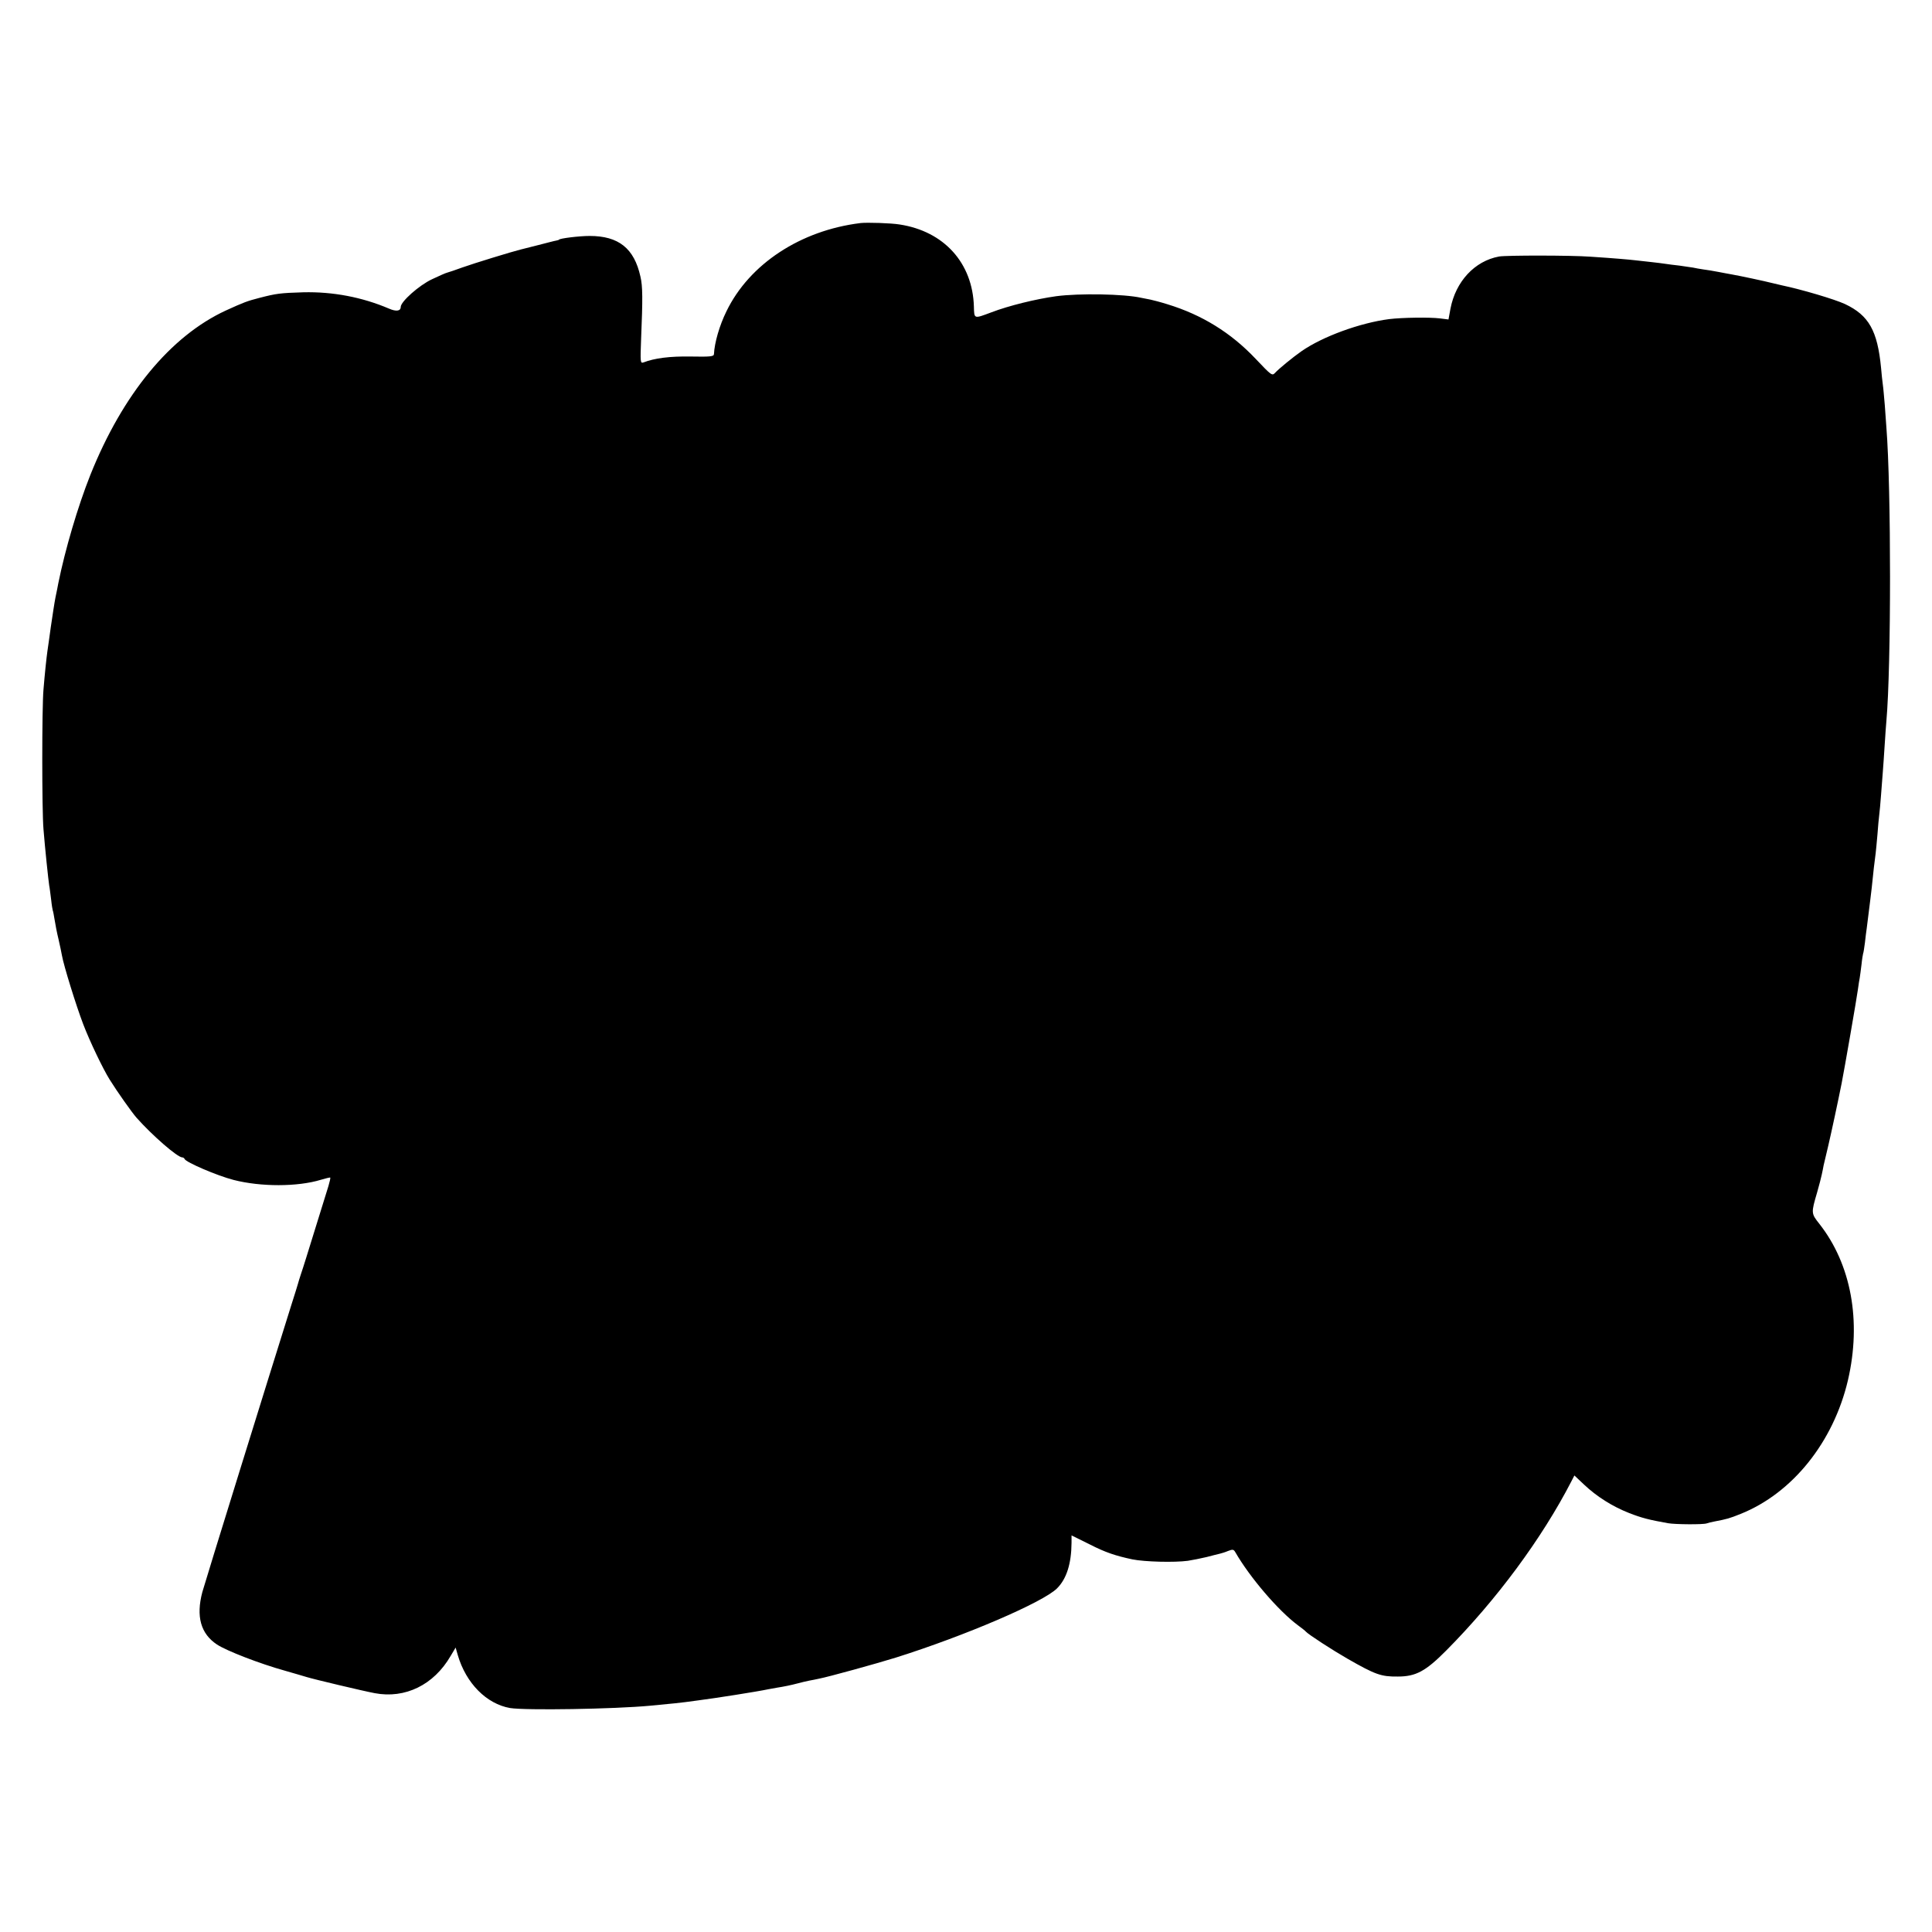 <?xml version="1.0" standalone="no"?>
<!DOCTYPE svg PUBLIC "-//W3C//DTD SVG 20010904//EN"
 "http://www.w3.org/TR/2001/REC-SVG-20010904/DTD/svg10.dtd">
<svg version="1.0" xmlns="http://www.w3.org/2000/svg"
 width="1080pt" height="1080pt" viewBox="0 0 1080 1080"
 preserveAspectRatio="xMidYMid meet">
<g transform="translate(0,1080) scale(0.1,-0.1)"
fill="#000000" stroke="none">
<path d="M4810 9553 c-335 -41 -621 -229 -749 -493 -39 -79 -67 -176 -70 -240
-1 -13 -21 -15 -129 -13 -117 2 -203 -9 -265 -33 -18 -6 -18 1 -13 137 9 215
9 289 -4 343 -35 158 -122 227 -284 227 -59 0 -171 -14 -171 -21 0 -1 -7 -3
-16 -5 -8 -1 -53 -13 -100 -25 -46 -12 -91 -23 -99 -25 -42 -10 -264 -78 -325
-100 -38 -14 -77 -27 -85 -29 -9 -2 -47 -19 -85 -37 -71 -33 -175 -125 -175
-155 0 -23 -25 -27 -66 -9 -150 64 -314 95 -479 91 -130 -4 -151 -7 -244 -31
-70 -18 -88 -25 -189 -71 -309 -143 -576 -467 -757 -919 -70 -176 -141 -417
-179 -605 -2 -14 -10 -50 -16 -80 -6 -30 -17 -104 -26 -165 -8 -60 -17 -121
-19 -135 -5 -34 -15 -129 -22 -215 -9 -102 -9 -675 0 -780 9 -112 27 -282 32
-315 3 -14 7 -50 11 -80 3 -30 8 -57 9 -60 2 -3 6 -26 10 -50 4 -25 13 -74 22
-110 8 -36 17 -76 19 -90 10 -58 80 -283 119 -385 37 -97 111 -251 148 -310
43 -69 123 -182 150 -213 88 -99 229 -222 256 -222 5 0 11 -4 13 -9 7 -18 181
-93 274 -117 152 -39 357 -39 488 1 27 8 51 14 52 12 2 -2 -3 -23 -10 -47 -8
-25 -42 -135 -76 -245 -34 -110 -68 -220 -77 -245 -8 -25 -16 -49 -17 -55 -1
-5 -19 -62 -39 -125 -115 -366 -481 -1545 -496 -1600 -36 -136 -9 -233 82
-293 53 -35 238 -107 382 -147 44 -13 98 -28 120 -35 38 -12 316 -78 380 -90
170 -32 330 46 424 208 l28 47 12 -42 c46 -158 161 -273 292 -296 87 -14 582
-6 784 13 128 12 173 17 195 20 14 2 48 6 75 10 87 11 330 49 390 62 17 3 39
7 50 9 33 5 78 14 115 24 19 5 47 12 63 15 15 3 39 7 55 11 53 10 324 85 430
118 387 122 823 309 901 387 53 53 80 137 81 255 l0 41 103 -51 c86 -44 143
-63 237 -83 70 -14 235 -18 310 -8 25 4 72 13 105 21 33 9 67 17 75 19 8 2 29
8 45 15 26 10 31 9 40 -6 81 -141 241 -328 350 -409 22 -16 42 -32 45 -36 14
-16 150 -104 232 -151 157 -90 189 -101 282 -100 101 0 156 30 271 146 280
282 534 625 699 945 l17 33 54 -51 c71 -67 158 -122 252 -159 69 -27 111 -38
218 -57 41 -7 196 -8 215 -1 8 3 29 8 45 11 68 13 83 17 145 42 290 116 519
402 600 747 77 331 18 649 -160 875 -46 58 -46 60 -12 176 11 39 23 84 26 100
4 17 8 39 10 50 3 11 14 61 26 110 18 77 55 249 75 350 14 70 86 484 91 525 3
25 8 53 10 64 2 10 6 44 10 75 3 31 8 58 9 61 2 3 6 30 10 60 3 30 8 66 10 80
2 14 6 50 10 80 4 30 8 66 10 80 4 27 11 94 20 180 4 30 8 66 10 80 2 14 6 61
10 105 3 44 8 94 10 110 2 17 7 66 10 110 3 44 8 103 10 130 2 28 7 93 10 145
3 52 8 115 10 140 27 306 27 1295 0 1640 -2 25 -6 81 -9 125 -4 44 -8 96 -11
115 -3 19 -7 62 -10 95 -20 206 -68 292 -201 355 -58 27 -240 81 -354 105 -8
2 -33 8 -55 13 -39 10 -174 39 -225 48 -14 2 -47 9 -75 14 -27 5 -66 12 -85
14 -19 3 -44 7 -56 10 -12 2 -45 7 -75 11 -30 3 -65 8 -79 10 -14 2 -50 7 -80
10 -30 3 -71 8 -90 10 -35 4 -113 11 -250 20 -108 8 -469 8 -510 1 -137 -25
-243 -140 -272 -292 l-11 -60 -48 6 c-56 7 -210 5 -284 -4 -162 -21 -371 -97
-489 -179 -49 -34 -129 -100 -148 -121 -17 -18 -20 -16 -109 78 -138 146 -300
246 -493 305 -38 12 -81 23 -95 26 -14 3 -37 7 -51 10 -97 22 -348 26 -476 9
-115 -16 -265 -53 -362 -90 -99 -37 -96 -38 -98 32 -7 244 -167 421 -415 459
-49 8 -180 12 -219 8z"/>
</g>
</svg>
